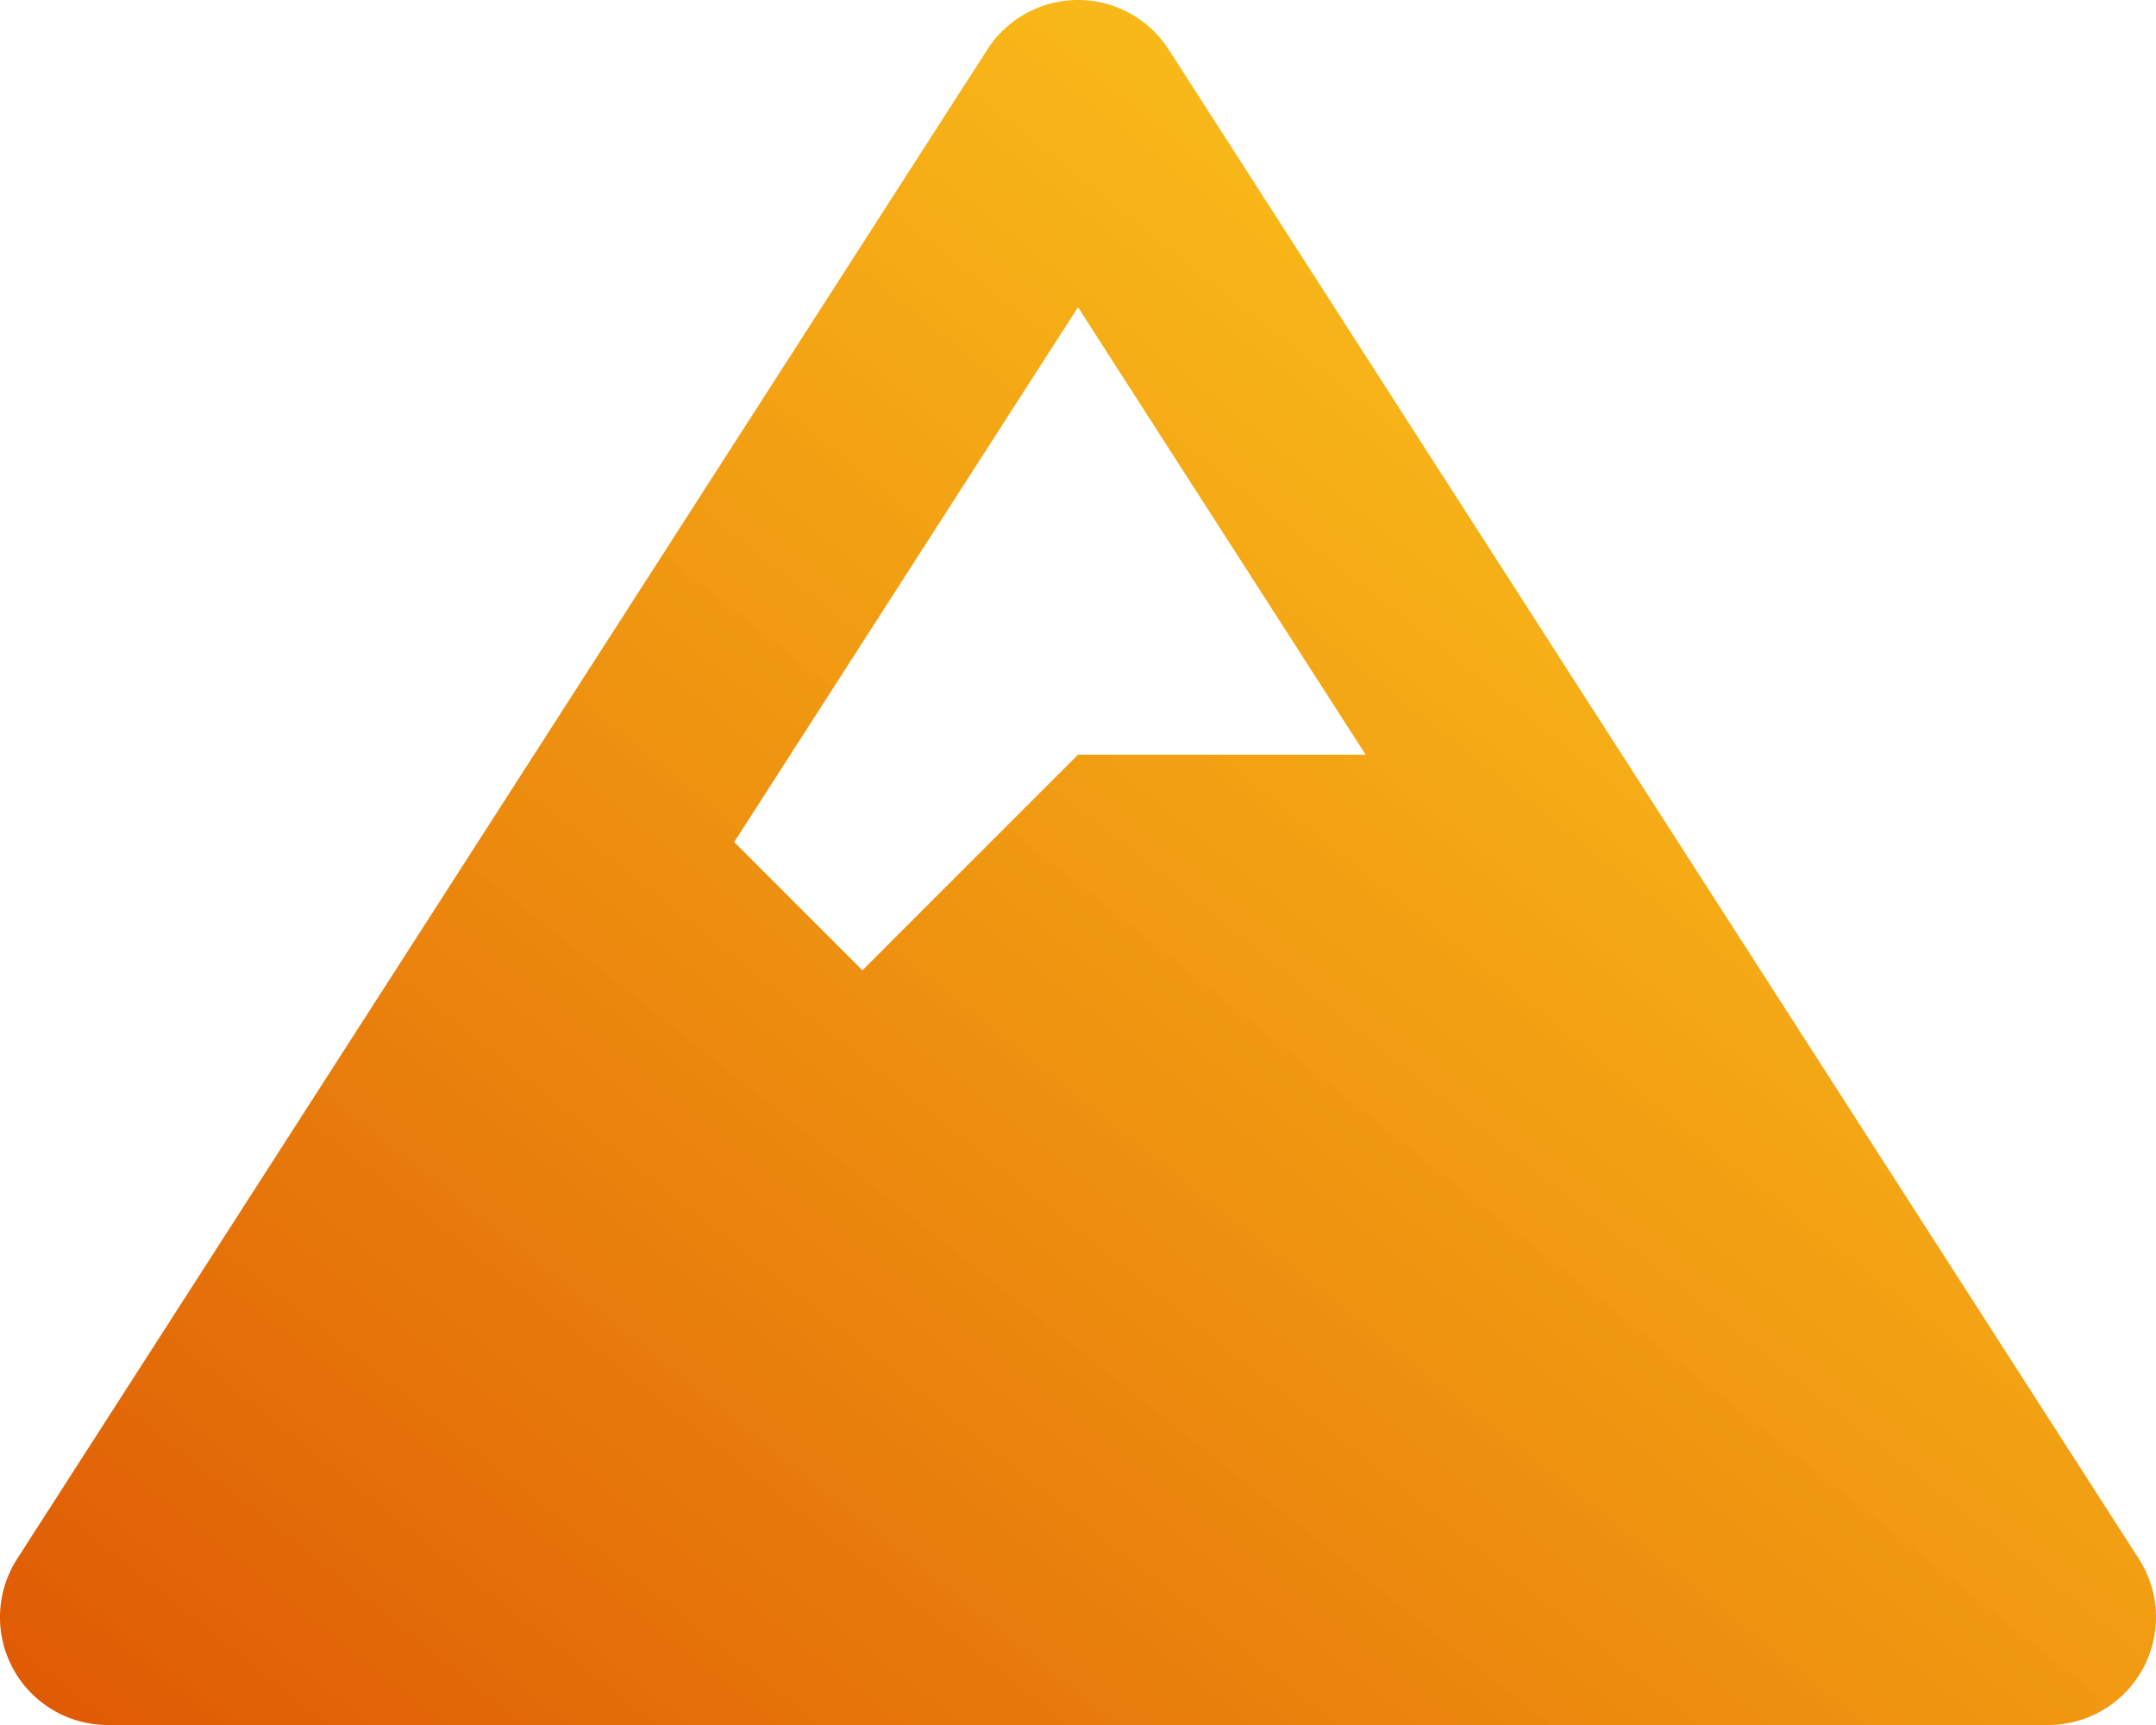 <?xml version="1.0" encoding="UTF-8" standalone="no"?>
<svg
   xmlns:dc="http://purl.org/dc/elements/1.1/"
   xmlns:cc="http://creativecommons.org/ns#"
   xmlns:rdf="http://www.w3.org/1999/02/22-rdf-syntax-ns#"
   xmlns:svg="http://www.w3.org/2000/svg"
   xmlns="http://www.w3.org/2000/svg"
   xmlns:xlink="http://www.w3.org/1999/xlink"
   xmlns:sodipodi="http://sodipodi.sourceforge.net/DTD/sodipodi-0.dtd"
   xmlns:inkscape="http://www.inkscape.org/namespaces/inkscape"
   aria-hidden="true"
   focusable="false"
   data-prefix="fas"
   data-icon="mountain"
   class="svg-inline--fa fa-mountain fa-w-20"
   role="img"
   viewBox="0 0 640 512"
   version="1.1"
   id="svg4"
   sodipodi:docname="mountain-solid_colored.svg"
   inkscape:version="1.0.1 (3bc2e813f5, 2020-09-07)">
  <defs
     id="defs8">
    <linearGradient
       inkscape:collect="always"
       xlink:href="#linearGradient1508"
       id="linearGradient7197-4-9"
       gradientUnits="userSpaceOnUse"
       gradientTransform="matrix(1.113,0,0,1.113,101.613,-1892.763)"
       x1="-114.065"
       y1="2172.281"
       x2="315.767"
       y2="1632.004" />
    <linearGradient
       inkscape:collect="always"
       id="linearGradient1508">
      <stop
         style="stop-color:#dd5403;stop-opacity:1"
         offset="0"
         id="stop1504" />
      <stop
         style="stop-color:#fec602;stop-opacity:0.889"
         offset="1"
         id="stop1506" />
    </linearGradient>
    <filter
       inkscape:label="Soft Focus Lens"
       inkscape:menu="Image Effects"
       inkscape:menu-tooltip="Glowing image content without blurring it"
       style="color-interpolation-filters:sRGB"
       id="filter2594-4-44">
      <feGaussianBlur
         stdDeviation="5"
         result="result3"
         id="feGaussianBlur2580-8-6" />
      <feColorMatrix
         values="1 0 0 0 0 0 1 0 0 0 0 0 1 0 0 0 0 0 50 0 "
         result="result7"
         id="feColorMatrix2582-9-02" />
      <feComposite
         operator="in"
         in2="SourceGraphic"
         result="result9"
         id="feComposite2584-6-0" />
      <feComposite
         in2="result7"
         operator="arithmetic"
         in="result9"
         k1="0.5"
         k3="0.5"
         result="result1"
         id="feComposite2586-2-0"
         k2="0"
         k4="0" />
      <feBlend
         in2="result1"
         result="result5"
         mode="screen"
         in="SourceGraphic"
         id="feBlend2588-9-1" />
      <feBlend
         in2="result5"
         mode="darken"
         in="result5"
         result="result6"
         id="feBlend2590-1-11" />
      <feComposite
         in2="SourceGraphic"
         operator="in"
         result="result8"
         id="feComposite2592-7-9" />
    </filter>
  </defs>
  <sodipodi:namedview
     pagecolor="#ffffff"
     bordercolor="#666666"
     borderopacity="1"
     objecttolerance="10"
     gridtolerance="10"
     guidetolerance="10"
     inkscape:pageopacity="0"
     inkscape:pageshadow="2"
     inkscape:window-width="1920"
     inkscape:window-height="1138"
     id="namedview6"
     showgrid="false"
     inkscape:zoom="0.08972168"
     inkscape:cx="320"
     inkscape:cy="256"
     inkscape:window-x="-6"
     inkscape:window-y="-6"
     inkscape:window-maximized="1"
     inkscape:current-layer="svg4"
     inkscape:document-rotation="0" />
  <path
     fill="currentColor"
     d="M634.92 462.7l-288-448C341.03 5.54 330.89 0 320 0s-21.03 5.54-26.92 14.7l-288 448a32.001 32.001 0 0 0-1.17 32.64A32.004 32.004 0 0 0 32 512h576c11.71 0 22.48-6.39 28.09-16.67a31.983 31.983 0 0 0-1.17-32.63zM320 91.18L405.39 224H320l-64 64-38.06-38.06L320 91.18z"
     id="path2"
     style="font-variation-settings:normal;opacity:1;vector-effect:none;fill:url(#linearGradient7197-4-9);fill-opacity:1;stroke:none;stroke-width:3.865;stroke-linecap:butt;stroke-linejoin:round;stroke-miterlimit:4;stroke-dasharray:none;stroke-dashoffset:0;stroke-opacity:1;filter:url(#filter2594-4-44);stop-color:#000000;stop-opacity:1" />
</svg>
